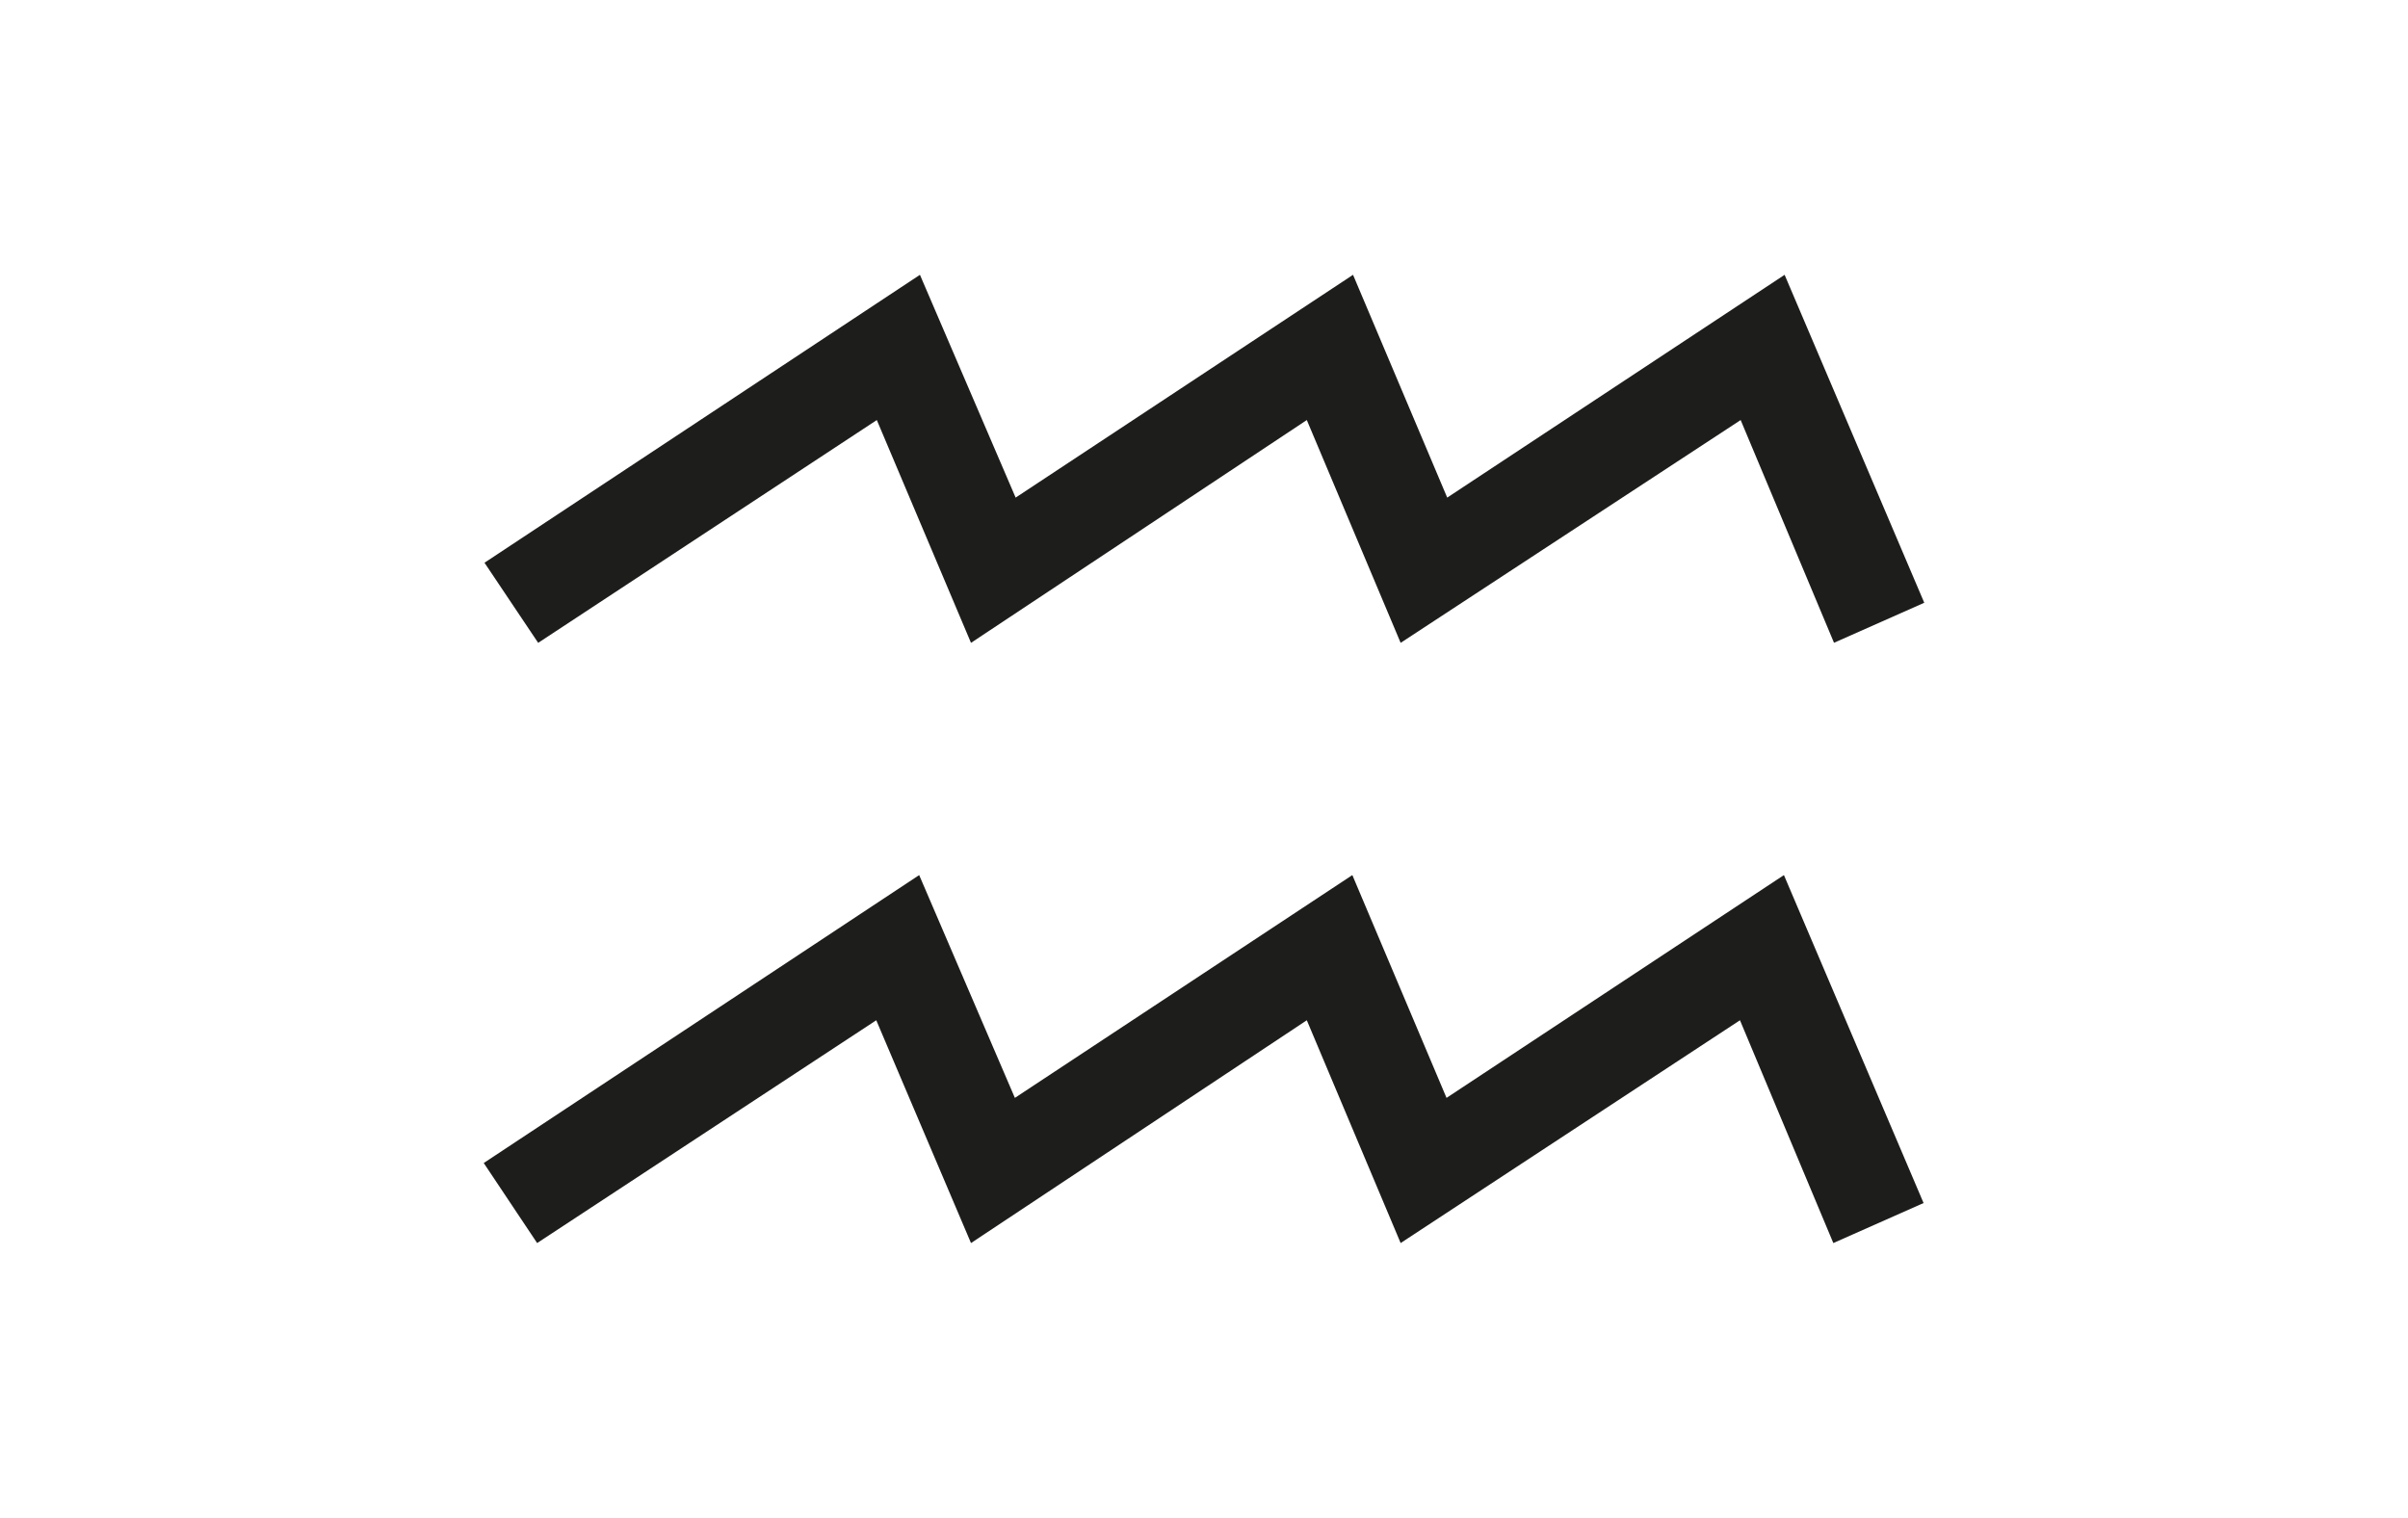 <svg id="Ebene_1" data-name="Ebene 1" xmlns="http://www.w3.org/2000/svg" viewBox="0 0 349 220"><defs><style>.cls-1{fill:#1d1d1b;}</style></defs><title>Hiamovi_logos_Logobox_7</title><path class="cls-1" d="M70.11,168.56l63.11-41.73,13.87,32.29L196,126.83l13.65,32.29,48.9-32.29,20.24,47.53-13.08,5.8-13.53-32.29L203,180.16,189.4,147.87l-48.67,32.29L127,147.87,77.85,180.16Zm.11-87,63.11-41.73,13.87,32.29,48.9-32.29,13.65,32.29,48.9-32.29,20.24,47.53-13.08,5.8L252.28,60.88,203,93.17,189.4,60.88,140.73,93.17,127.08,60.88,78,93.17Z"/></svg>